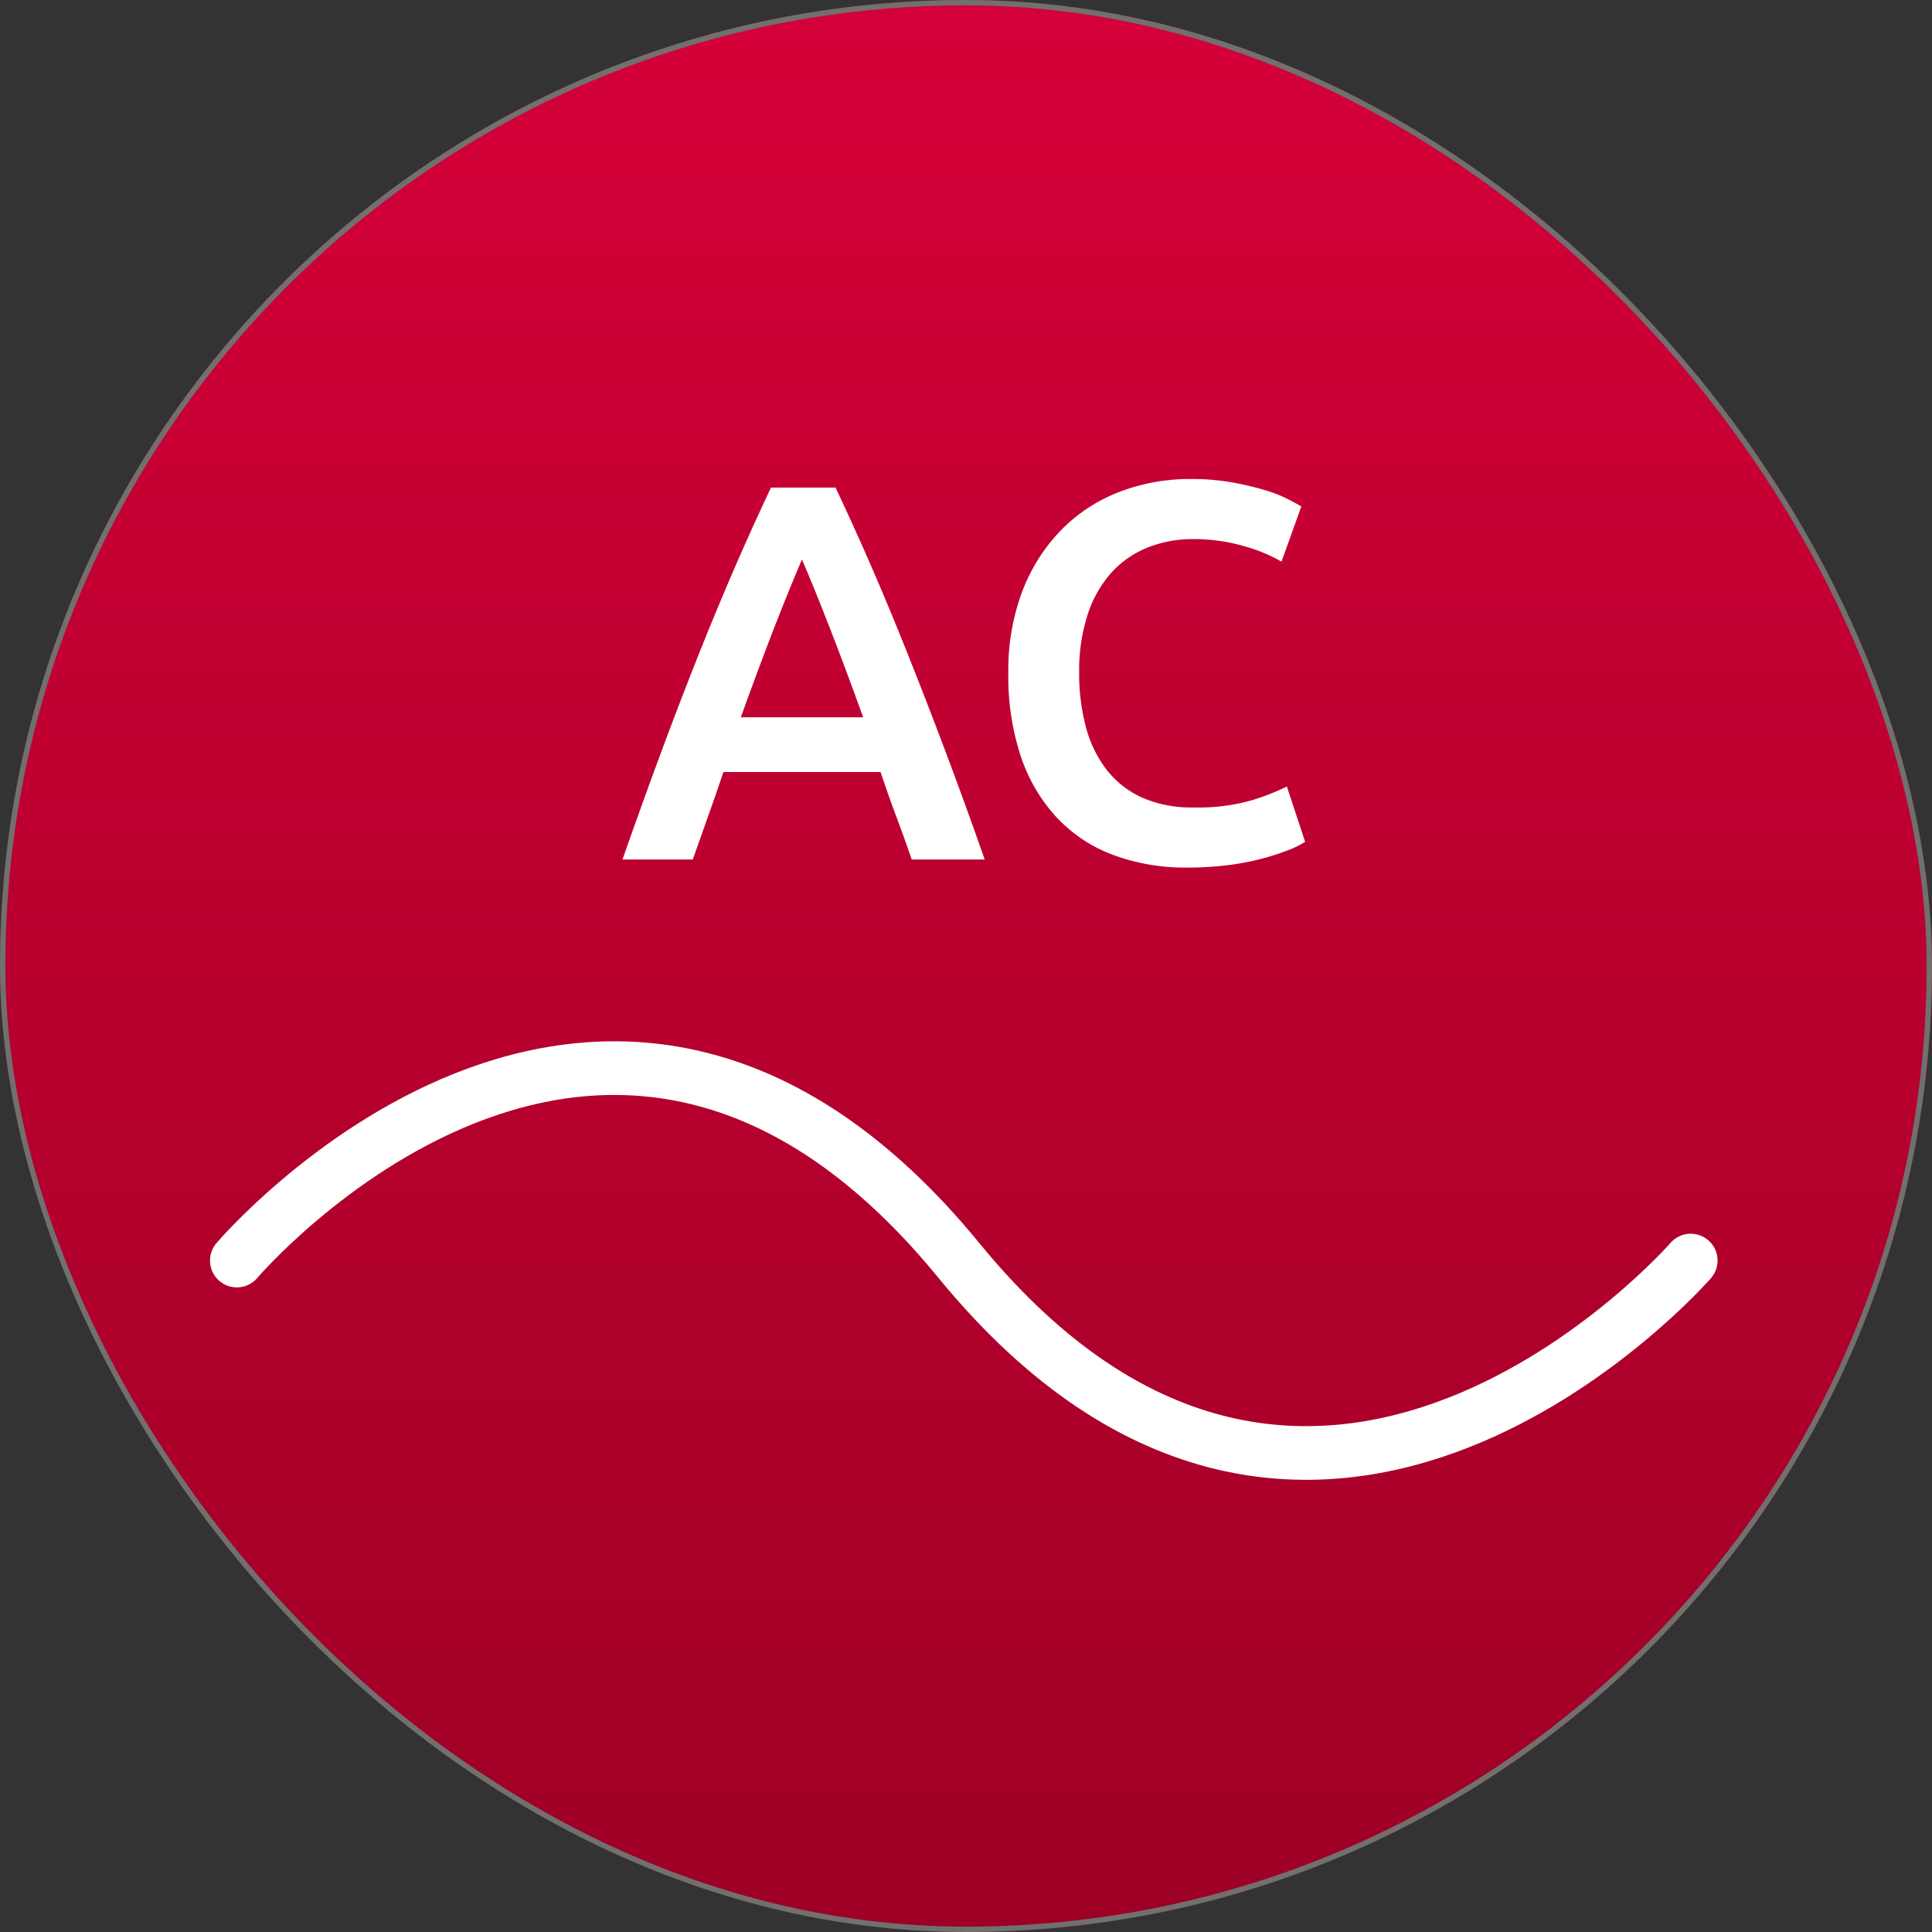 <?xml version="1.0" encoding="UTF-8"?> <svg xmlns="http://www.w3.org/2000/svg" xmlns:xlink="http://www.w3.org/1999/xlink" width="360" height="360" viewBox="0 0 360 360"><rect x="0" y="0" width="360" height="360" fill="#333333" stroke="none"/><defs><linearGradient id="linear-gradient" x1="0.5" x2="0.5" y2="1" gradientUnits="objectBoundingBox"><stop offset="0" stop-color="#d50039"></stop><stop offset="1" stop-color="#9d0025"></stop></linearGradient></defs><g id="Group_11" data-name="Group 11" transform="translate(-872)"><g id="Rectangle_1" data-name="Rectangle 1" transform="translate(872)" stroke="#707070" stroke-width="1" fill="url(#linear-gradient)"><rect width="360" height="360" rx="180" stroke="none"></rect><rect x="0.5" y="0.5" width="359" height="359" rx="179.5" fill="none"></rect></g><path id="Path_15" data-name="Path 15" d="M916.133,234.887s68.547-80.676,134.556,0,136.353,0,136.353,0" fill="none" stroke="#fff" stroke-linecap="round" stroke-linejoin="round" stroke-width="10"></path><g id="Group_10" data-name="Group 10"><path id="Path_16" data-name="Path 16" d="M1041.889,160.157q-1.4-4.1-2.908-8.1t-2.906-8.2H1006.8q-1.4,4.2-2.858,8.25t-2.856,8.05h-13.1q3.9-11.1,7.394-20.5t6.843-17.8q3.348-8.4,6.644-16t6.795-15h12.029q3.5,7.4,6.8,15t6.65,16q3.352,8.4,6.9,17.8t7.45,20.5Zm-20.45-55.9q-2.3,5.3-5.25,12.9t-6.15,16.5h22.8q-3.2-8.9-6.2-16.6T1021.439,104.257Z" fill="#fff"></path><path id="Path_17" data-name="Path 17" d="M1093.288,161.657a38.537,38.537,0,0,1-14-2.4,27.666,27.666,0,0,1-10.5-7.051,31.529,31.529,0,0,1-6.6-11.349,47.341,47.341,0,0,1-2.3-15.4,41.642,41.642,0,0,1,2.65-15.4,33.344,33.344,0,0,1,7.25-11.351,30.493,30.493,0,0,1,10.8-7.049,36.517,36.517,0,0,1,13.3-2.4,42.923,42.923,0,0,1,7.8.65,55.594,55.594,0,0,1,6.1,1.45,25.09,25.09,0,0,1,4.3,1.7q1.7.9,2.4,1.3l-3.7,10.3a29.355,29.355,0,0,0-6.85-2.85,33.1,33.1,0,0,0-9.65-1.351,22.543,22.543,0,0,0-8.4,1.551,18.194,18.194,0,0,0-6.75,4.65,21.661,21.661,0,0,0-4.45,7.8,33.82,33.82,0,0,0-1.6,10.9,38.4,38.4,0,0,0,1.25,10.1,22.342,22.342,0,0,0,3.85,7.951,17.5,17.5,0,0,0,6.6,5.2,22.715,22.715,0,0,0,9.6,1.849,36.431,36.431,0,0,0,10.9-1.349,43.436,43.436,0,0,0,6.5-2.55l3.4,10.3a17.235,17.235,0,0,1-3.25,1.6,46.447,46.447,0,0,1-4.85,1.551,48.113,48.113,0,0,1-6.3,1.2A58.735,58.735,0,0,1,1093.288,161.657Z" fill="#fff"></path></g></g></svg> 
